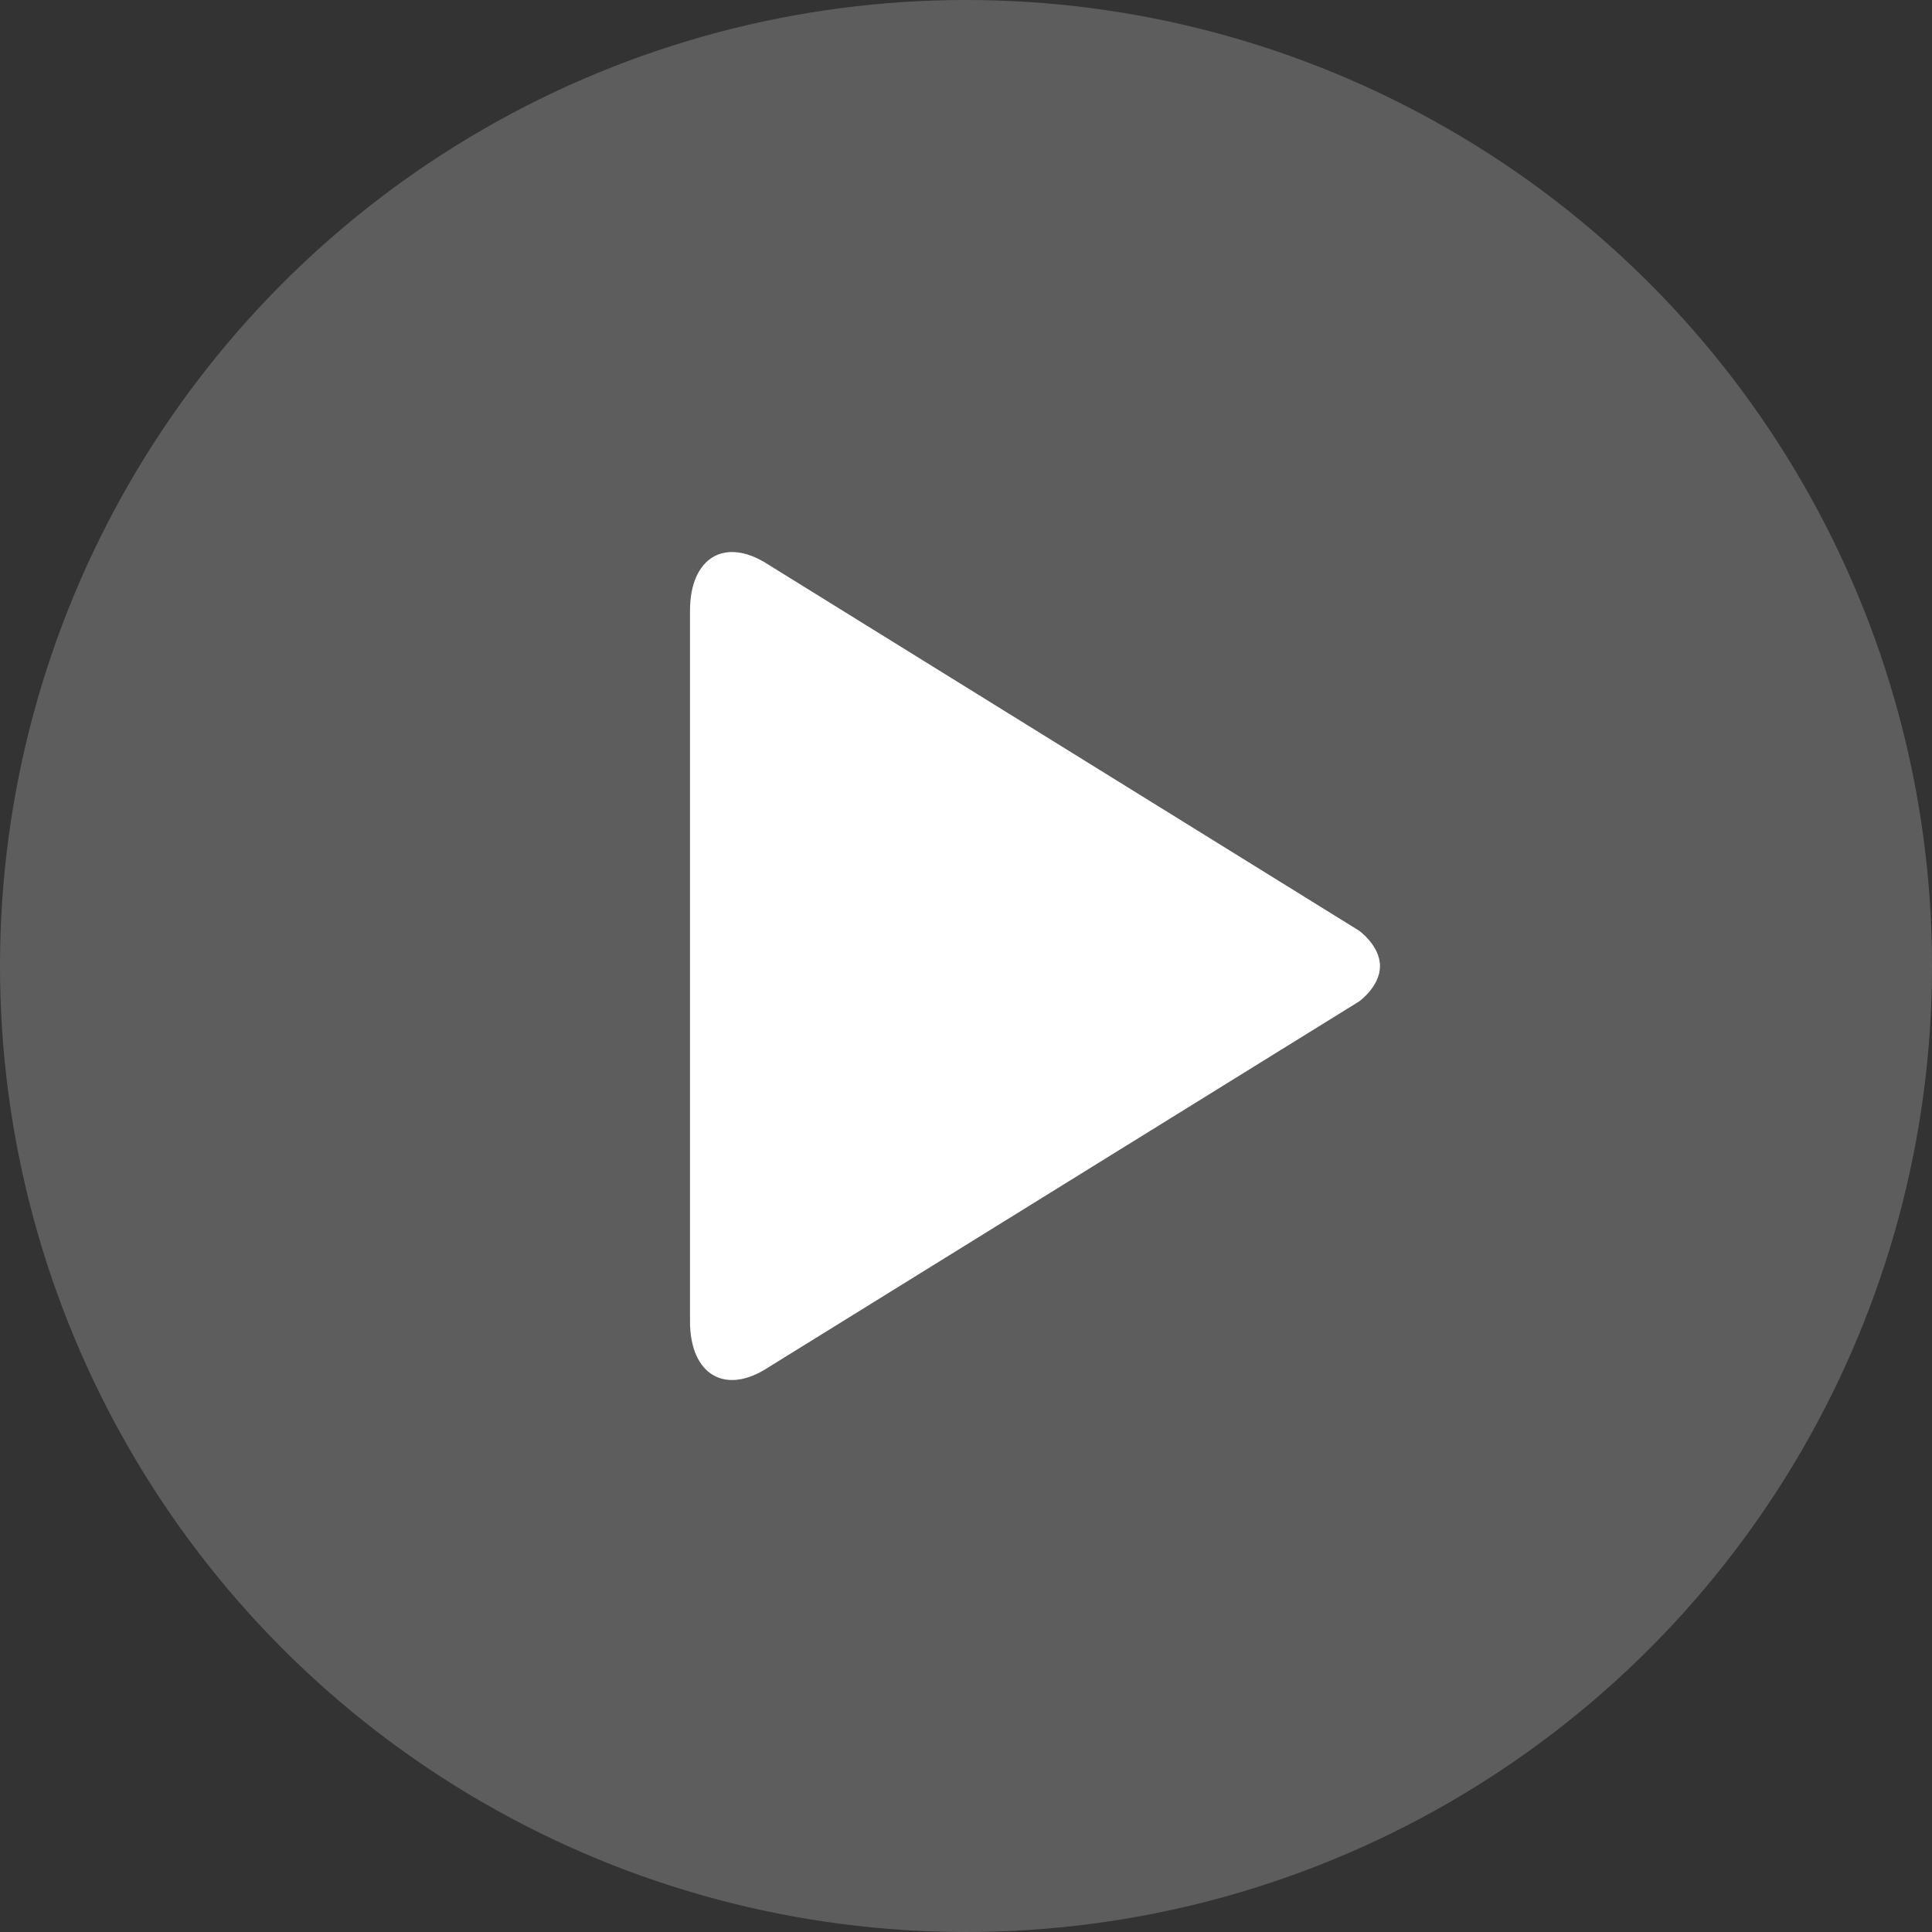 <svg height="56" viewBox="0 0 56 56" width="56" xmlns="http://www.w3.org/2000/svg"><rect x="0" y="0" width="56" height="56" fill="#333333" stroke="none"/><g fill="none" fill-rule="evenodd"><circle cx="28" cy="28" fill="#888" opacity=".5" r="28"/><path d="m40 28.002c0 .598-.61 1.028-.61 1.028l-17.122 10.606c-1.248.818-2.268.212-2.268-1.338v-20.593c0-1.554 1.02-2.156 2.27-1.34l17.122 10.61c-.002 0 .608.43.608 1.028z" fill="#fff" fill-rule="nonzero"/></g></svg>